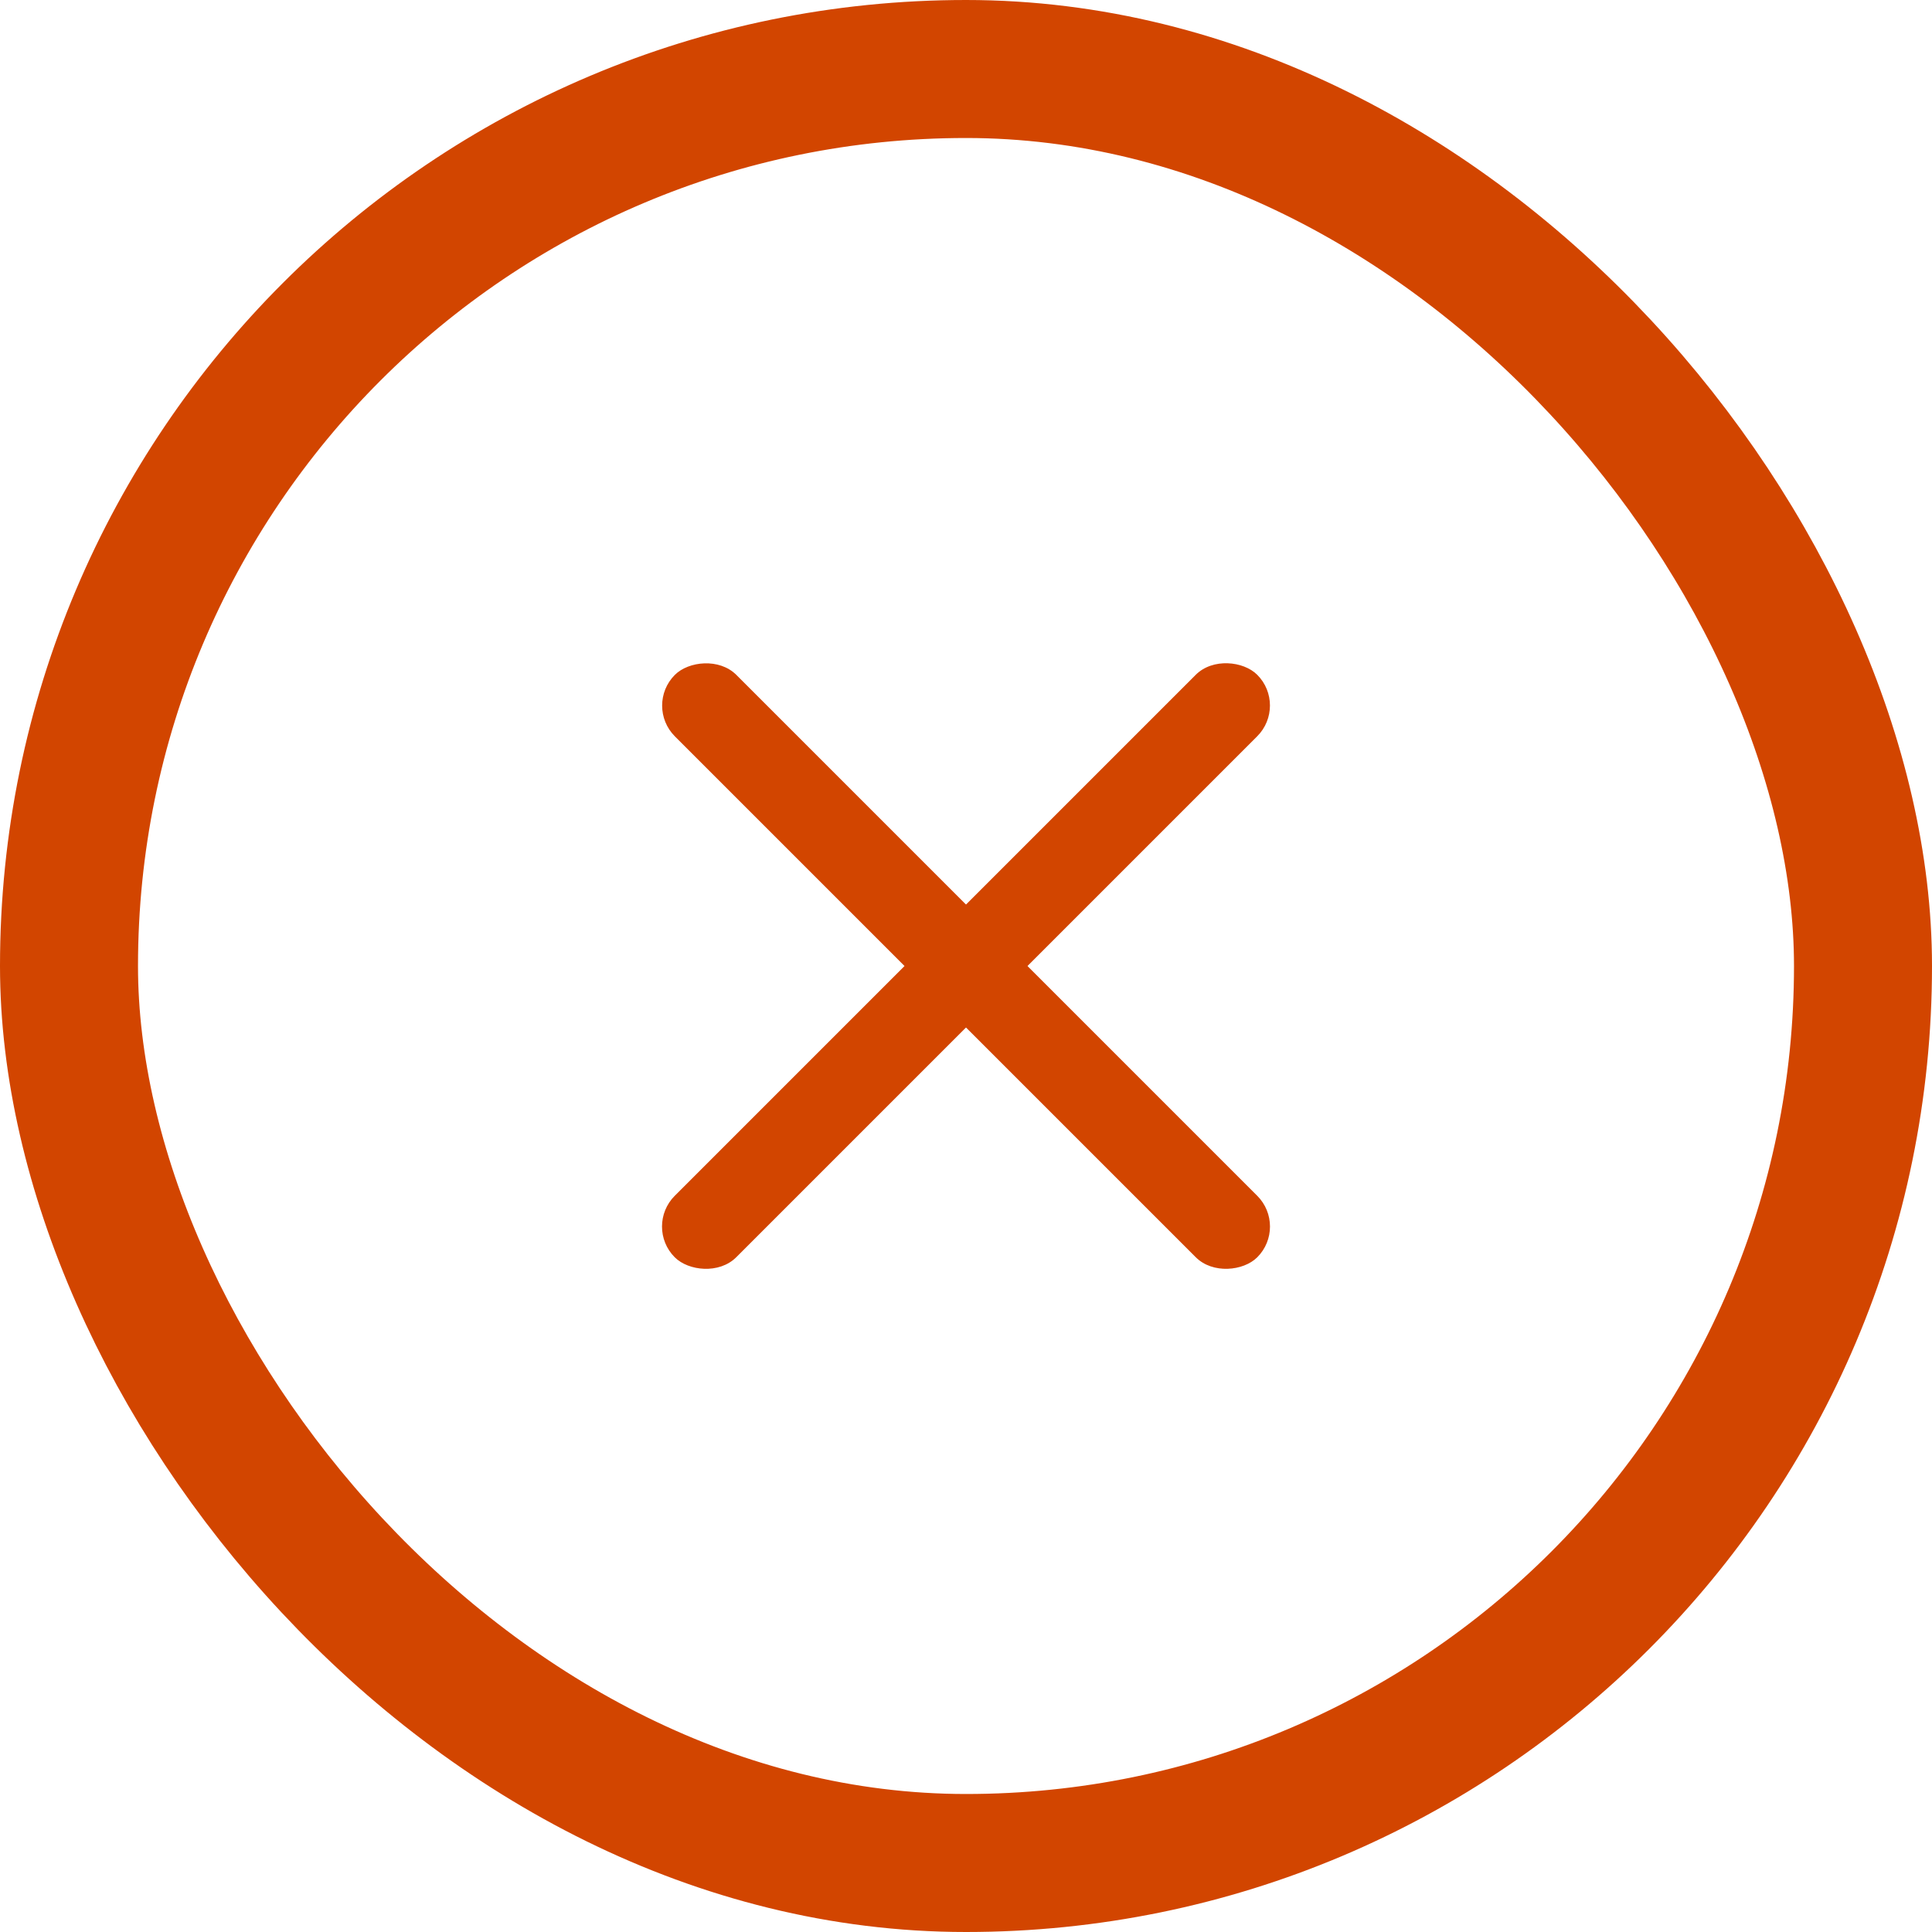 <svg width="21" height="21" viewBox="0 0 21 21" fill="none" xmlns="http://www.w3.org/2000/svg">
<rect x="0.75" y="0.75" width="19.5" height="19.5" rx="9.75" stroke="#D24500" stroke-width="1.5"/>
<rect x="7" y="13.332" width="8.954" height="0.945" rx="0.473" transform="rotate(-45 7 13.332)" fill="#D24500"/>
<rect width="8.954" height="0.945" rx="0.473" transform="matrix(-0.707 -0.707 -0.707 0.707 14 13.332)" fill="#D24500"/>
</svg>
